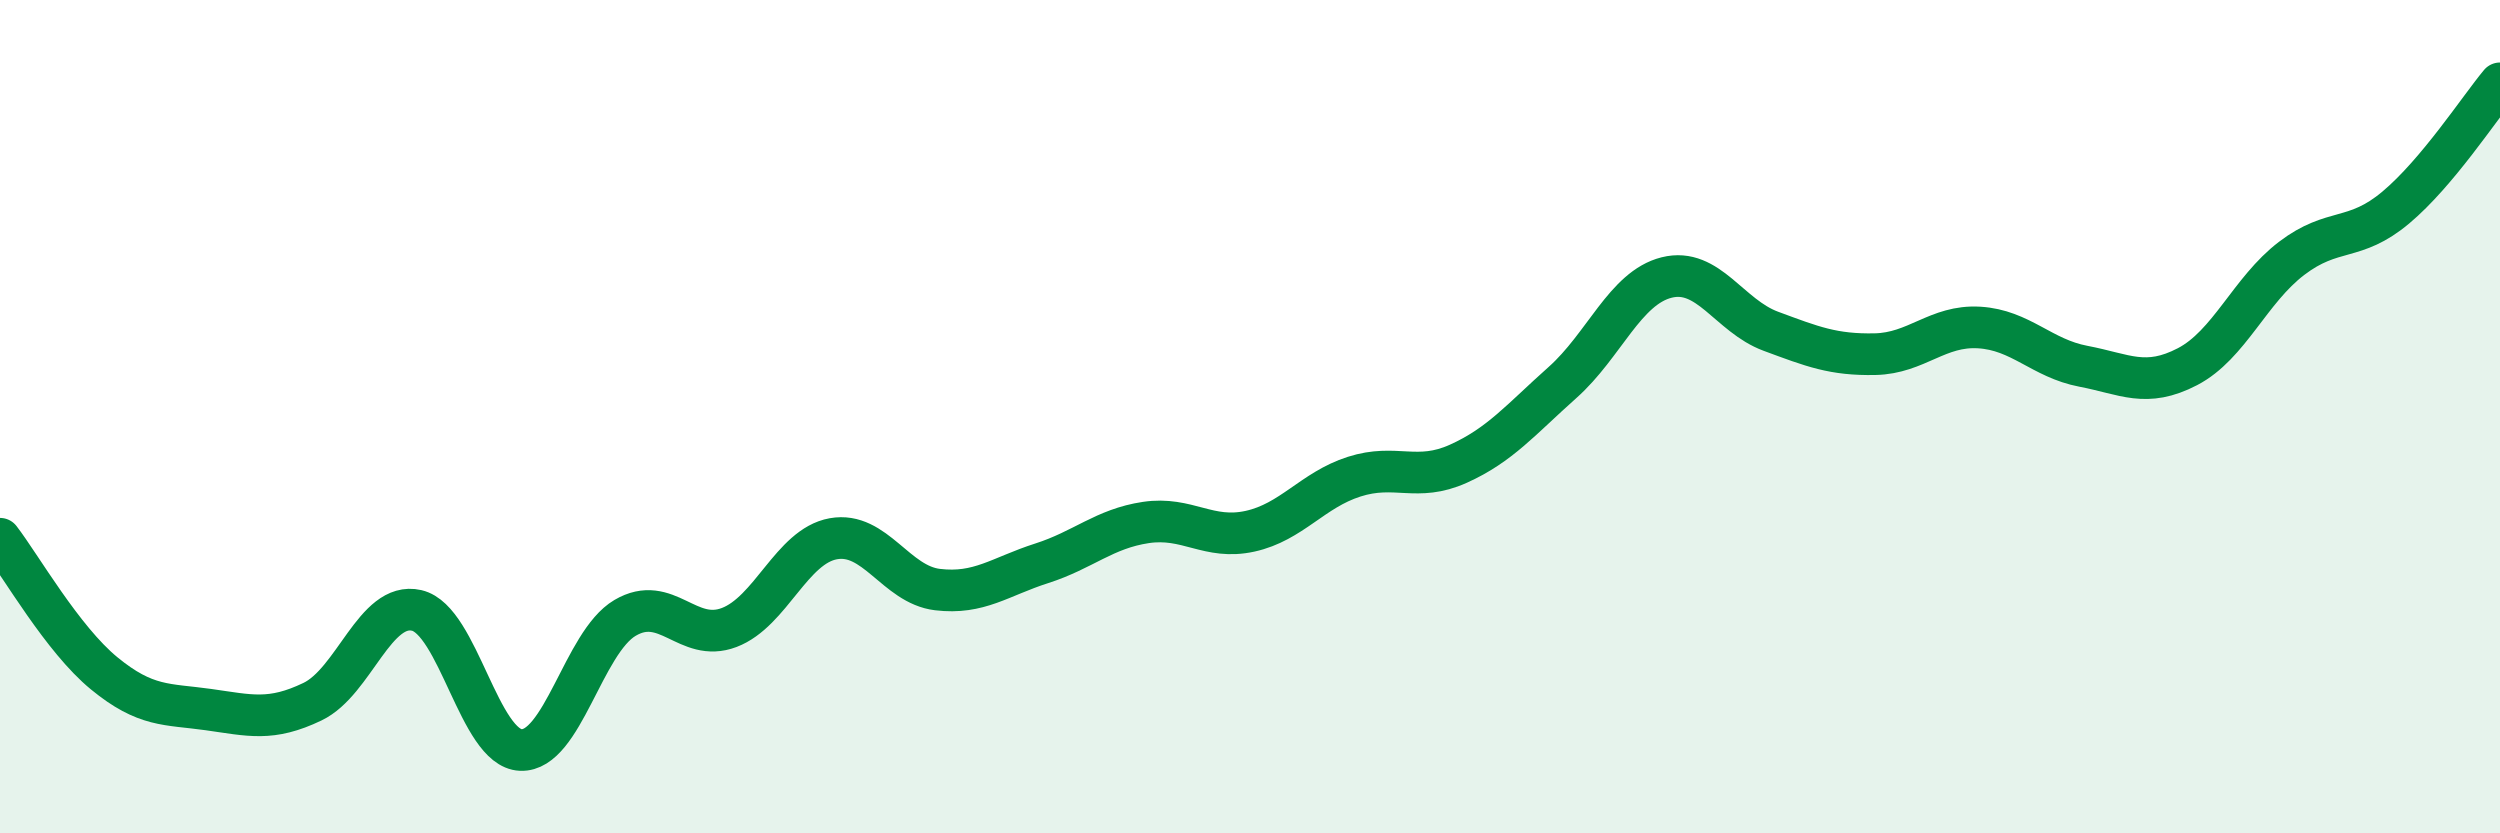 
    <svg width="60" height="20" viewBox="0 0 60 20" xmlns="http://www.w3.org/2000/svg">
      <path
        d="M 0,12.93 C 0.5,13.58 1.5,15.34 2.5,16.16 C 3.5,16.98 4,16.89 5,17.03 C 6,17.17 6.5,17.32 7.5,16.84 C 8.5,16.36 9,14.42 10,14.65 C 11,14.88 11.5,17.96 12.5,18 C 13.5,18.04 14,15.42 15,14.83 C 16,14.24 16.5,15.44 17.5,15.06 C 18.5,14.68 19,13.11 20,12.93 C 21,12.75 21.5,14.03 22.5,14.15 C 23.5,14.27 24,13.84 25,13.52 C 26,13.2 26.5,12.69 27.5,12.54 C 28.5,12.39 29,12.97 30,12.75 C 31,12.53 31.5,11.76 32.5,11.44 C 33.5,11.12 34,11.58 35,11.13 C 36,10.68 36.5,10.07 37.5,9.18 C 38.5,8.29 39,6.91 40,6.66 C 41,6.41 41.5,7.58 42.5,7.95 C 43.5,8.32 44,8.52 45,8.5 C 46,8.48 46.5,7.8 47.5,7.86 C 48.5,7.92 49,8.6 50,8.79 C 51,8.98 51.5,9.32 52.5,8.8 C 53.5,8.28 54,6.96 55,6.2 C 56,5.44 56.5,5.82 57.5,4.98 C 58.5,4.14 59.5,2.6 60,2L60 20L0 20Z"
        fill="#008740"
        opacity="0.1"
        stroke-linecap="round"
        stroke-linejoin="round"
      />
      <path
        d="M 0,12.93 C 0.5,13.58 1.5,15.34 2.5,16.16 C 3.5,16.98 4,16.89 5,17.03 C 6,17.17 6.5,17.32 7.5,16.84 C 8.5,16.36 9,14.42 10,14.65 C 11,14.88 11.5,17.96 12.5,18 C 13.5,18.04 14,15.42 15,14.83 C 16,14.24 16.5,15.44 17.5,15.06 C 18.5,14.68 19,13.11 20,12.93 C 21,12.75 21.5,14.03 22.5,14.15 C 23.5,14.27 24,13.84 25,13.52 C 26,13.2 26.5,12.69 27.5,12.54 C 28.5,12.39 29,12.97 30,12.75 C 31,12.53 31.5,11.76 32.5,11.44 C 33.5,11.12 34,11.58 35,11.13 C 36,10.68 36.5,10.07 37.5,9.18 C 38.5,8.29 39,6.91 40,6.66 C 41,6.41 41.5,7.58 42.5,7.95 C 43.5,8.32 44,8.52 45,8.5 C 46,8.48 46.5,7.8 47.5,7.86 C 48.5,7.92 49,8.6 50,8.79 C 51,8.98 51.5,9.32 52.5,8.8 C 53.5,8.28 54,6.96 55,6.2 C 56,5.44 56.5,5.82 57.5,4.98 C 58.5,4.14 59.5,2.6 60,2"
        stroke="#008740"
        stroke-width="1"
        fill="none"
        stroke-linecap="round"
        stroke-linejoin="round"
      />
    </svg>
  